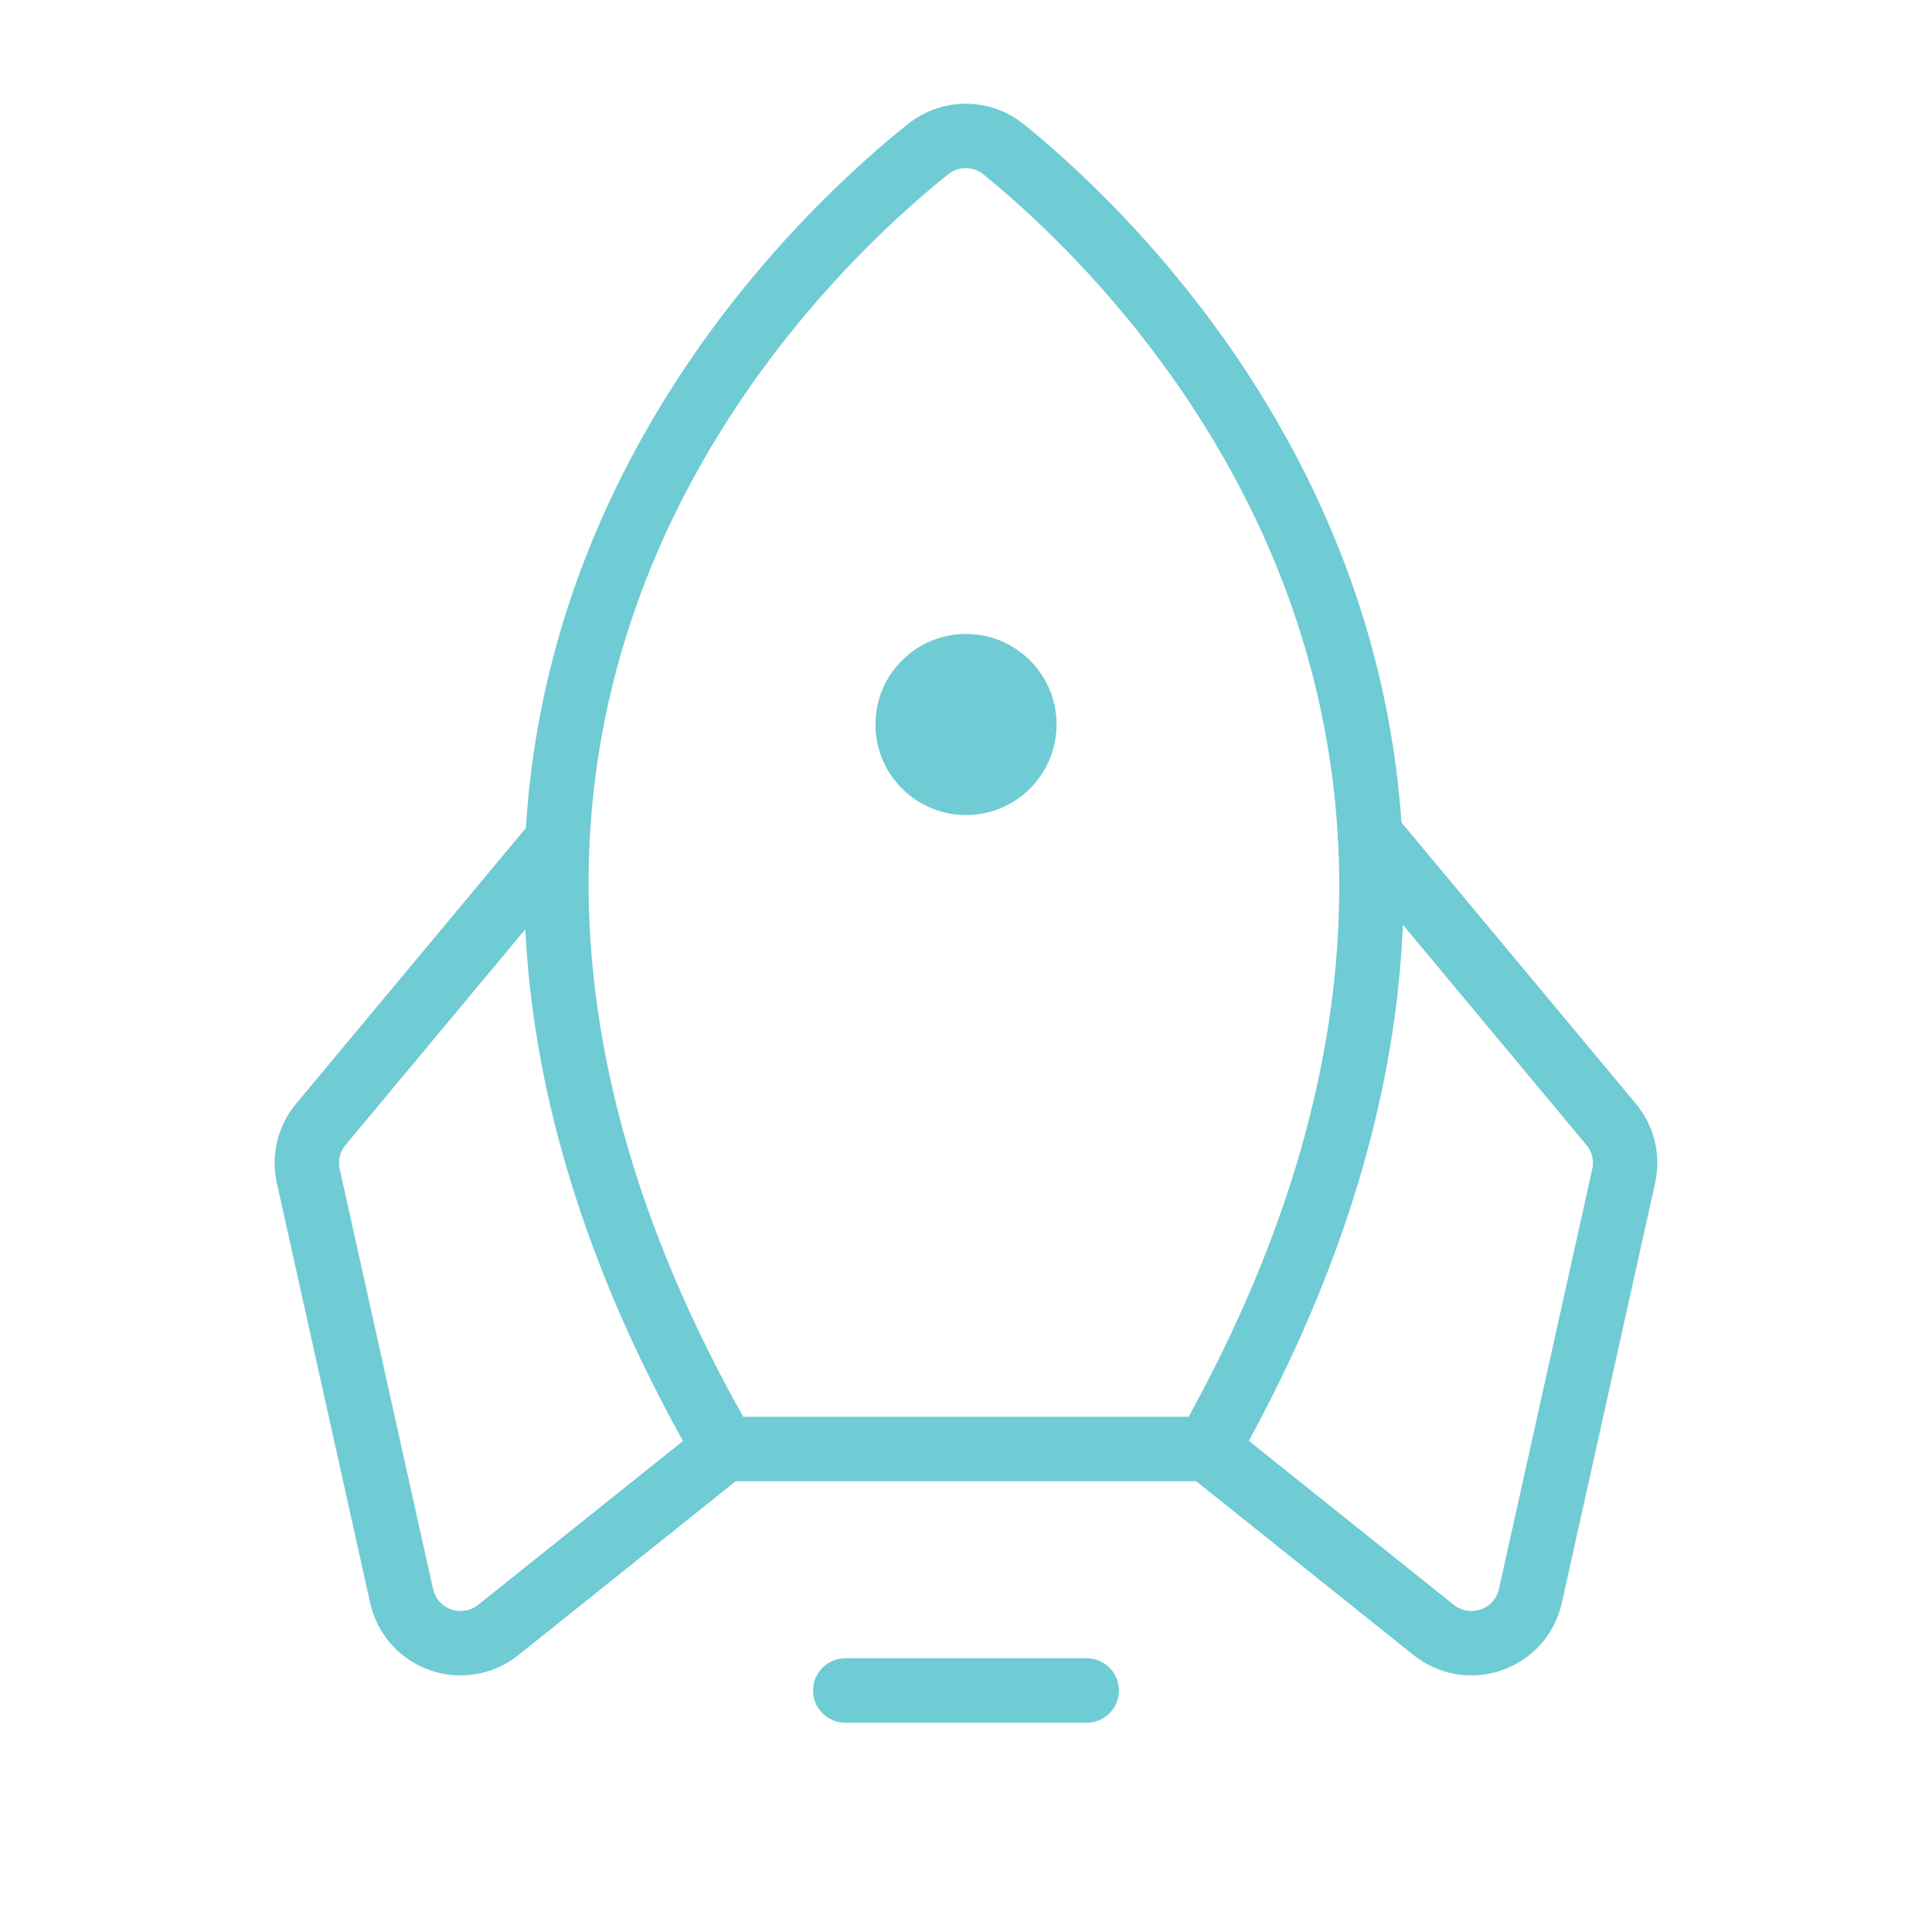 <svg xmlns="http://www.w3.org/2000/svg" width="60" height="60" viewBox="0 0 60 60" fill="none"><g id="Rocket"><path id="Vector" d="M33.75 52.5H26.25" stroke="#6FCBD4" stroke-width="2" stroke-linecap="round" stroke-linejoin="round"></path><path id="Vector_2" d="M28.821 4.632C24.37 8.198 9.481 22.447 22.5 45H37.5C50.248 22.462 35.577 8.218 31.172 4.639C30.84 4.37 30.426 4.222 29.998 4.22C29.57 4.219 29.155 4.364 28.821 4.632V4.632Z" stroke="#6FCBD4" stroke-width="2" stroke-linecap="round" stroke-linejoin="round"></path><path id="Vector_3" d="M17.312 26.1L9.964 34.917C9.78 35.138 9.65 35.397 9.582 35.675C9.515 35.954 9.512 36.244 9.574 36.524L12.472 49.563C12.541 49.874 12.688 50.162 12.899 50.401C13.11 50.639 13.379 50.819 13.679 50.925C13.979 51.031 14.302 51.058 14.615 51.005C14.929 50.952 15.225 50.82 15.473 50.621L22.499 45" stroke="#6FCBD4" stroke-width="2" stroke-linecap="round" stroke-linejoin="round"></path><path id="Vector_4" d="M42.546 25.931L50.035 34.917C50.219 35.137 50.349 35.397 50.417 35.675C50.484 35.954 50.487 36.244 50.425 36.524L47.528 49.563C47.459 49.874 47.311 50.162 47.1 50.401C46.889 50.639 46.62 50.819 46.32 50.925C46.02 51.031 45.698 51.058 45.384 51.005C45.07 50.952 44.775 50.82 44.526 50.621L37.5 45" stroke="#6FCBD4" stroke-width="2" stroke-linecap="round" stroke-linejoin="round"></path><path id="Vector_5" d="M30 25.312C31.553 25.312 32.812 24.053 32.812 22.5C32.812 20.947 31.553 19.688 30 19.688C28.447 19.688 27.188 20.947 27.188 22.5C27.188 24.053 28.447 25.312 30 25.312Z" fill="#6FCBD4"></path></g></svg>